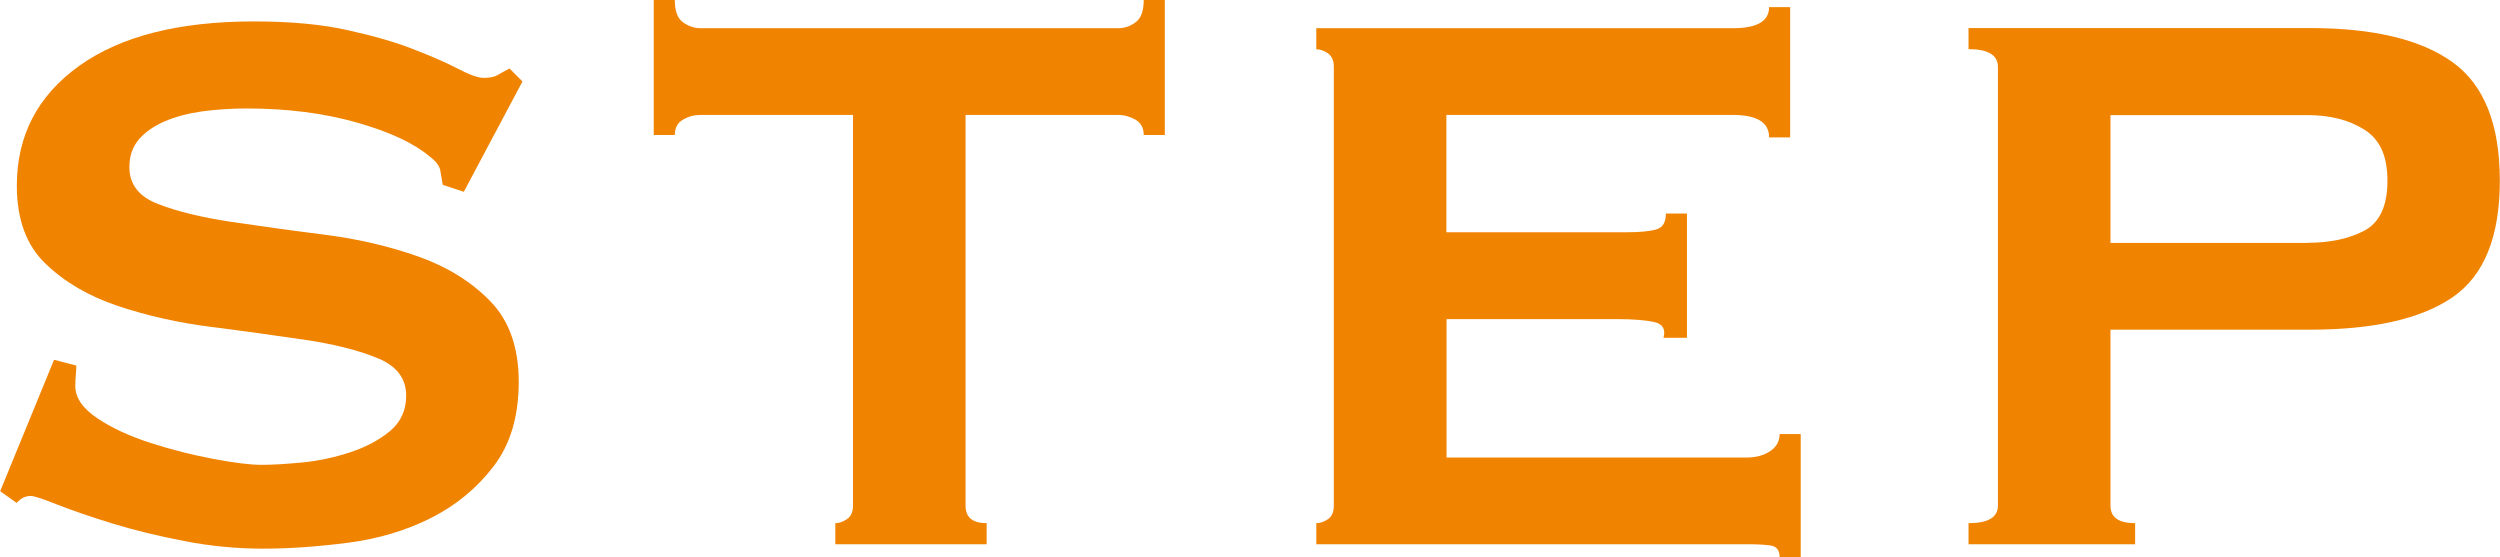 <?xml version="1.0" encoding="UTF-8"?><svg id="_レイヤー_2" xmlns="http://www.w3.org/2000/svg" viewBox="0 0 147.04 32.77"><defs><style>.cls-1{fill:#f08300;}</style></defs><g id="_レイヤー_18"><path class="cls-1" d="M4.49,21.46c0,.18-.01.38-.03.59-.02.21-.03.43-.03.66,0,.69.44,1.32,1.31,1.9.87.58,1.92,1.06,3.14,1.45,1.22.39,2.44.7,3.66.93,1.22.23,2.17.35,2.86.35.64,0,1.44-.05,2.38-.14.94-.09,1.87-.29,2.79-.59.92-.3,1.7-.71,2.35-1.24.64-.53.97-1.23.97-2.1,0-1.01-.56-1.75-1.69-2.21-1.13-.46-2.54-.82-4.24-1.07-1.7-.25-3.54-.51-5.52-.76-1.98-.25-3.82-.67-5.52-1.24-1.7-.57-3.12-1.4-4.24-2.48-1.13-1.08-1.69-2.61-1.69-4.59,0-2.94,1.22-5.29,3.66-7.04,2.44-1.75,5.87-2.62,10.28-2.62,2.16,0,4.01.17,5.55.52,1.54.34,2.84.72,3.9,1.14,1.06.41,1.92.79,2.59,1.14.67.35,1.16.52,1.48.52.37,0,.64-.06.83-.17.18-.11.41-.24.69-.38l.76.76-3.45,6.49-1.24-.41c-.05-.28-.09-.55-.14-.83-.05-.28-.25-.55-.62-.83-.92-.78-2.35-1.45-4.28-2-1.93-.55-4.09-.83-6.49-.83-.92,0-1.79.06-2.62.17-.83.12-1.56.31-2.21.59-.64.28-1.15.63-1.52,1.07-.37.44-.55.98-.55,1.62,0,1.01.56,1.74,1.69,2.17,1.13.44,2.54.78,4.24,1.04,1.7.25,3.54.51,5.52.76,1.98.25,3.82.68,5.52,1.28,1.7.6,3.12,1.47,4.24,2.62,1.13,1.15,1.69,2.74,1.69,4.76s-.49,3.68-1.48,4.97c-.99,1.29-2.22,2.3-3.69,3.04-1.47.74-3.09,1.22-4.86,1.45-1.77.23-3.44.35-5,.35s-3.12-.15-4.66-.45c-1.54-.3-2.94-.64-4.21-1.03-1.27-.39-2.34-.76-3.21-1.1-.87-.35-1.4-.52-1.59-.52-.32,0-.6.14-.83.41l-.97-.69,3.17-7.73,1.31.34Z"/><path class="cls-1" d="M49.13,30.77c.23,0,.46-.08.69-.24.23-.16.35-.42.35-.79V6.76h-8.97c-.37,0-.71.09-1.03.28-.32.18-.48.48-.48.9h-1.24V0h1.24c0,.65.16,1.08.48,1.31.32.23.67.35,1.03.35h24.56c.37,0,.71-.11,1.03-.35.32-.23.48-.67.48-1.31h1.24v7.94h-1.24c0-.41-.16-.71-.48-.9-.32-.18-.67-.28-1.03-.28h-8.97v22.98c0,.69.41,1.03,1.24,1.03v1.24h-8.9v-1.24Z"/><path class="cls-1" d="M104.05,8.07c0-.87-.71-1.31-2.14-1.31h-16.84v6.9h10.63c.78,0,1.36-.06,1.73-.17.37-.11.55-.42.55-.93h1.24v7.31h-1.38c.14-.51-.05-.82-.55-.93-.51-.11-1.22-.17-2.14-.17h-10.07v8.14h17.66c.55,0,1.01-.13,1.38-.38.37-.25.55-.59.55-1h1.24v7.24h-1.24c0-.41-.18-.64-.55-.69-.37-.05-.83-.07-1.38-.07h-25.32v-1.24c.23,0,.46-.08.69-.24.23-.16.34-.42.34-.79V3.93c0-.37-.12-.63-.34-.79-.23-.16-.46-.24-.69-.24v-1.24h24.49c1.43,0,2.14-.41,2.14-1.24h1.24v7.66h-1.24Z"/><path class="cls-1" d="M117.51,3.93c0-.69-.58-1.04-1.73-1.04v-1.24h20.08c3.73,0,6.52.67,8.38,2,1.86,1.33,2.79,3.66,2.79,6.97s-.93,5.6-2.79,6.87c-1.86,1.27-4.66,1.9-8.38,1.9h-11.73v10.35c0,.69.48,1.03,1.45,1.03v1.24h-9.8v-1.24c1.15,0,1.73-.34,1.73-1.03V3.93ZM135.72,14.28c1.33,0,2.45-.24,3.35-.72s1.35-1.46,1.35-2.93-.45-2.43-1.35-3c-.9-.57-2.01-.86-3.35-.86h-11.59v7.52h11.59Z"/></g></svg>